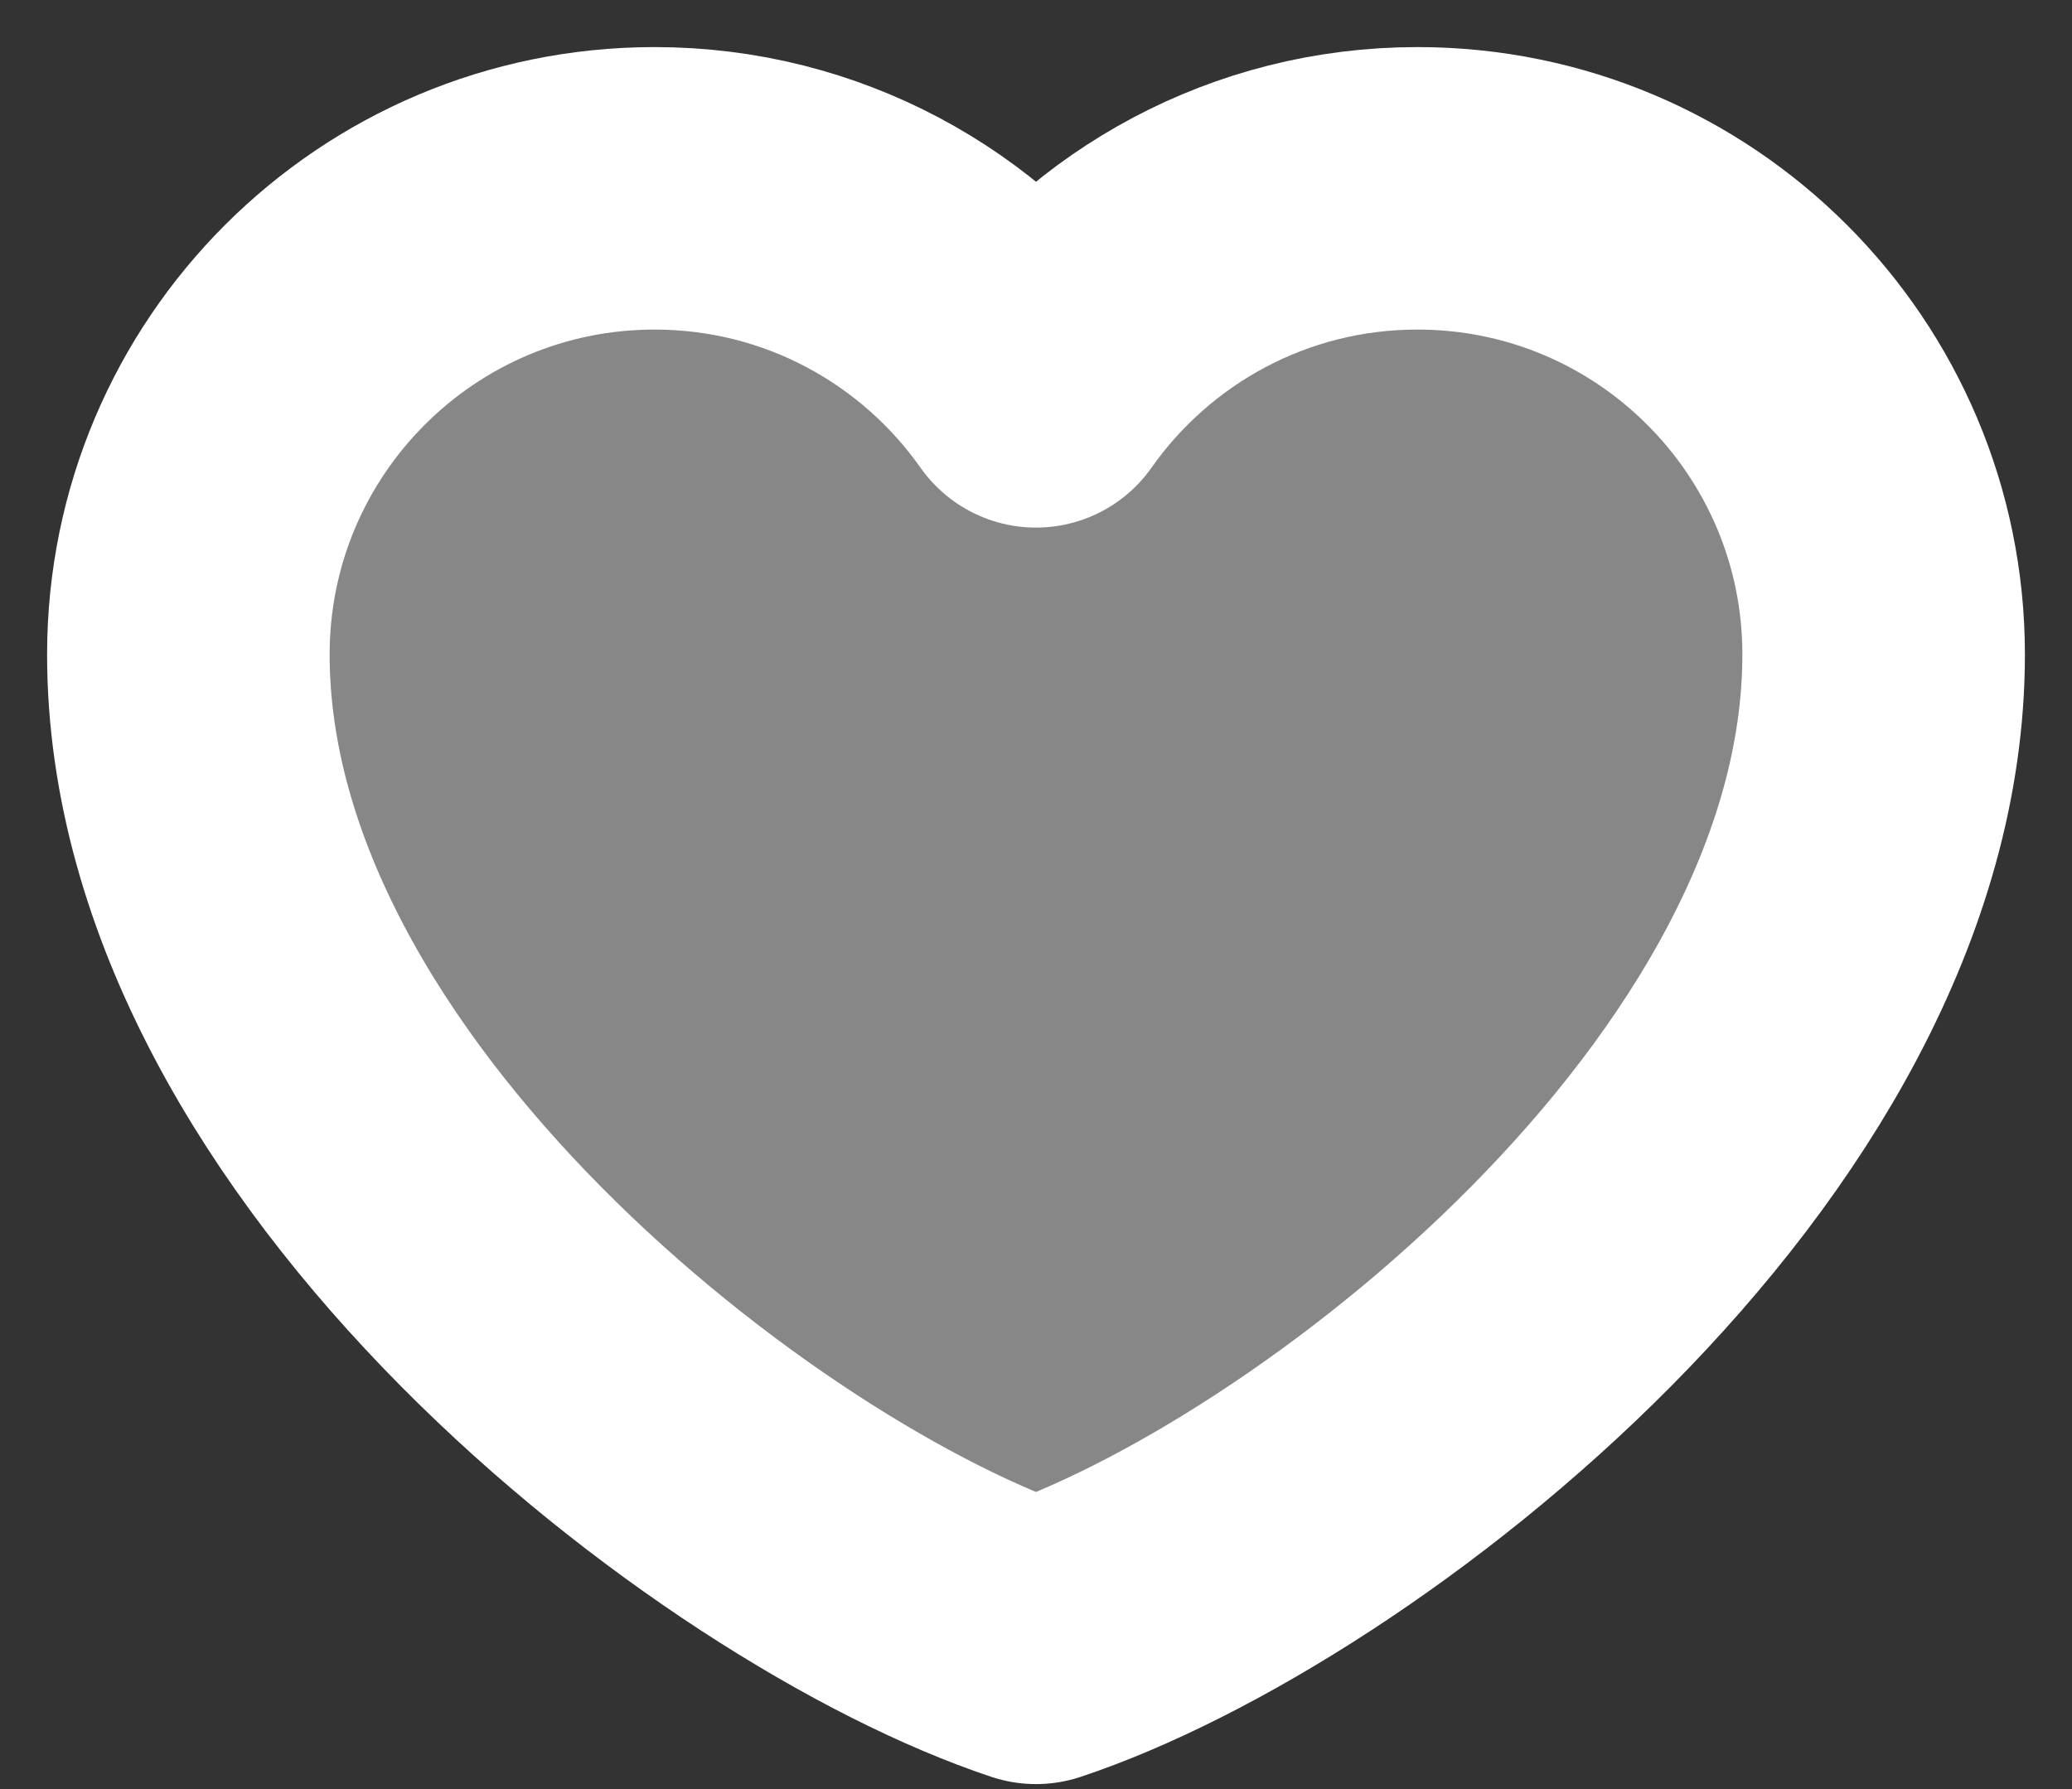 <?xml version="1.0" encoding="utf-8"?>
<svg xmlns="http://www.w3.org/2000/svg" width="22" height="19" viewBox="0 0 22 19" fill="none">
<rect x="0" y="0" width="22" height="19" fill="#333333" stroke="none"/>
<g id="wishlist">
<path id="Vector" d="M6.95 2C4.216 2 2 4.216 2 6.95C2 11.9 7.85 16.4 11 17.447C14.15 16.4 20 11.9 20 6.95C20 4.216 17.784 2 15.05 2C13.376 2 11.896 2.831 11 4.103C10.104 2.831 8.624 2 6.95 2Z" fill="#878787" stroke="white" stroke-width="3" stroke-linecap="round" stroke-linejoin="round"/>
</g>
</svg>
